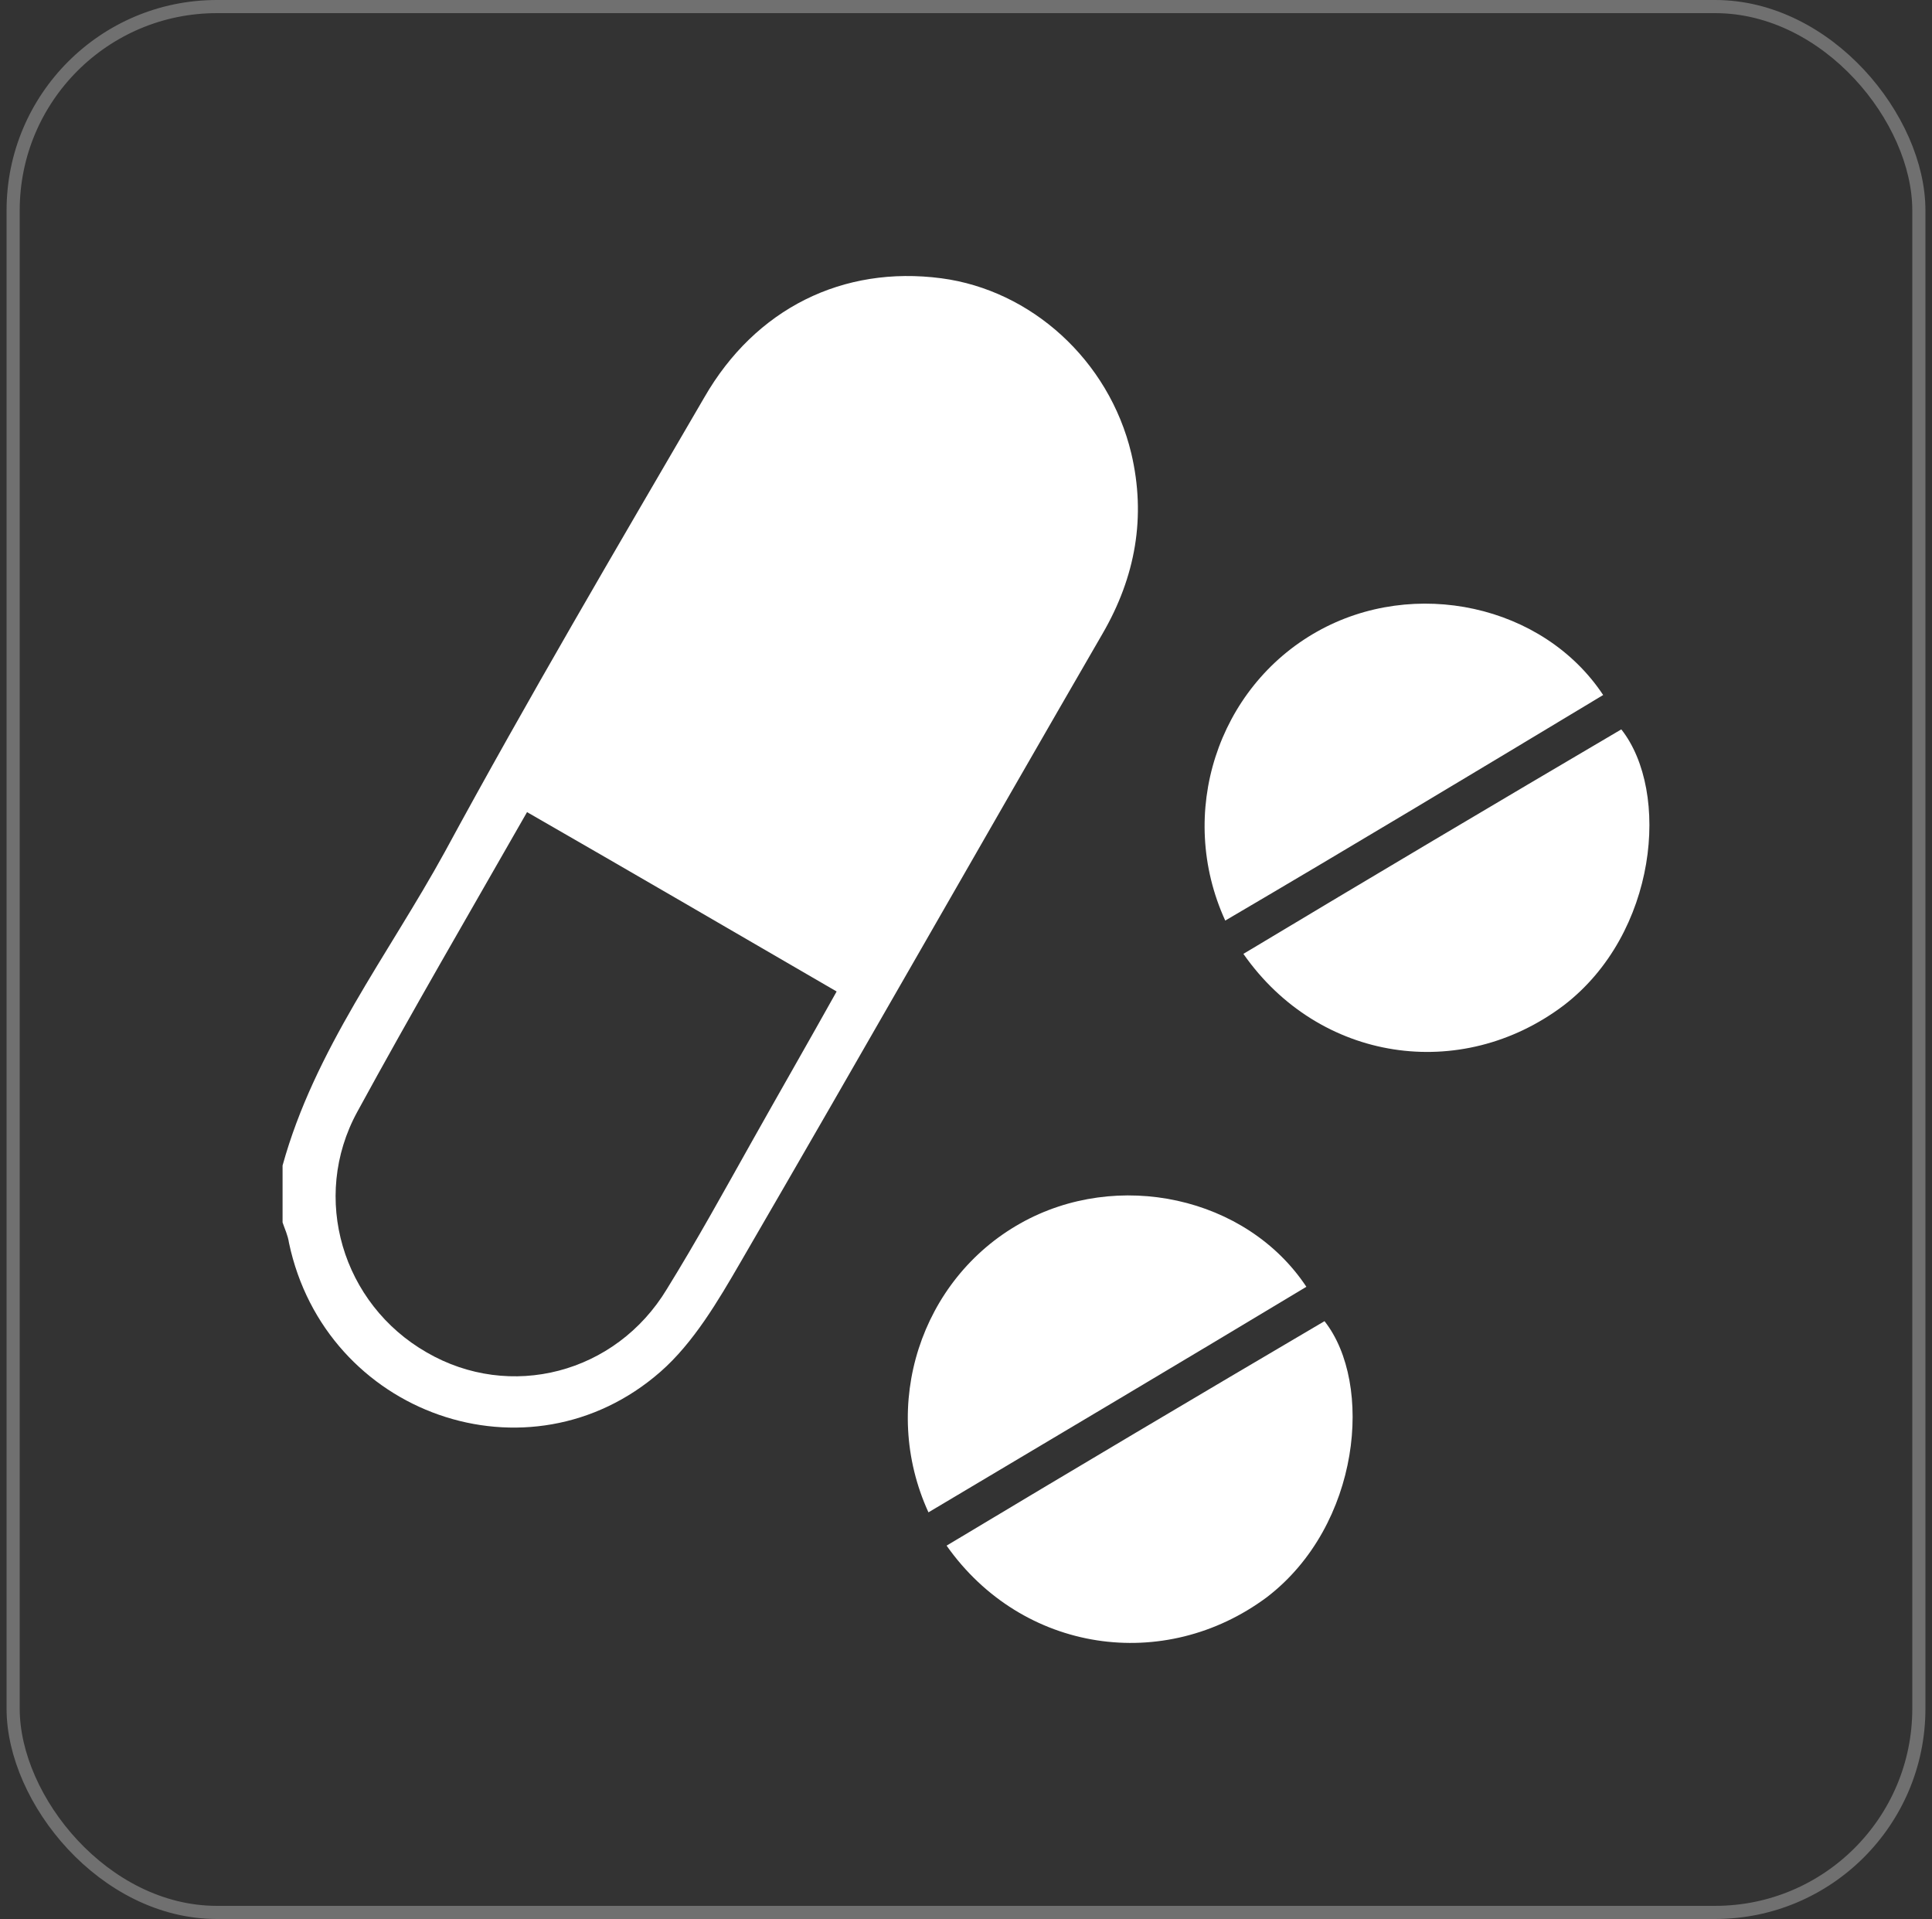 <svg xmlns="http://www.w3.org/2000/svg" width="147" height="146" viewBox="0 0 147 146" fill="none"><rect x="0" y="0" width="147" height="146" fill="#333333" stroke="none"/><rect x="1" y="0.5" width="145" height="145" rx="15.5" stroke="white" stroke-opacity="0.3"></rect><path d="M21.5 88.673C23.937 79.847 29.542 72.656 33.847 64.81C40.182 53.124 46.924 41.683 53.585 30.242C57.484 23.459 64.145 20.19 71.618 21.171C78.441 22.07 84.371 27.382 86.076 34.492C87.214 39.313 86.401 43.889 83.883 48.221C74.704 64.075 65.607 80.092 56.347 96.028C54.641 98.97 52.773 102.157 50.255 104.364C40.264 113.108 24.749 107.633 21.987 94.557C21.906 93.985 21.663 93.495 21.5 93.004C21.5 91.533 21.5 90.144 21.5 88.673ZM40.101 61.787C35.715 69.468 31.329 76.987 27.186 84.587C23.612 91.125 26.049 99.215 32.466 102.893C38.802 106.57 46.843 104.527 50.742 98.071C53.017 94.394 55.129 90.553 57.24 86.793C59.352 83.034 61.464 79.357 63.657 75.434C55.778 70.858 48.062 66.363 40.101 61.787Z" fill="white"></path><path d="M72.023 117.595C81.69 111.793 91.193 106.154 100.778 100.516C104.515 105.255 103.54 116.042 96.392 121.517C88.594 127.319 77.791 125.767 72.023 117.595Z" fill="white"></path><path d="M70.643 115.062C66.906 106.89 70.074 97.329 77.629 93.08C85.02 88.912 94.849 91.037 99.398 97.901C89.894 103.621 80.39 109.26 70.643 115.062Z" fill="white"></path><path d="M94.606 72.572C104.272 66.769 113.775 61.131 123.36 55.492C127.097 60.232 126.122 71.019 118.974 76.494C111.176 82.378 100.373 80.825 94.606 72.572Z" fill="white"></path><path d="M93.225 70.039C89.488 61.867 92.656 52.306 100.21 48.056C107.602 43.889 117.431 46.013 121.98 52.878C112.476 58.598 102.972 64.318 93.225 70.039Z" fill="white"></path></svg>